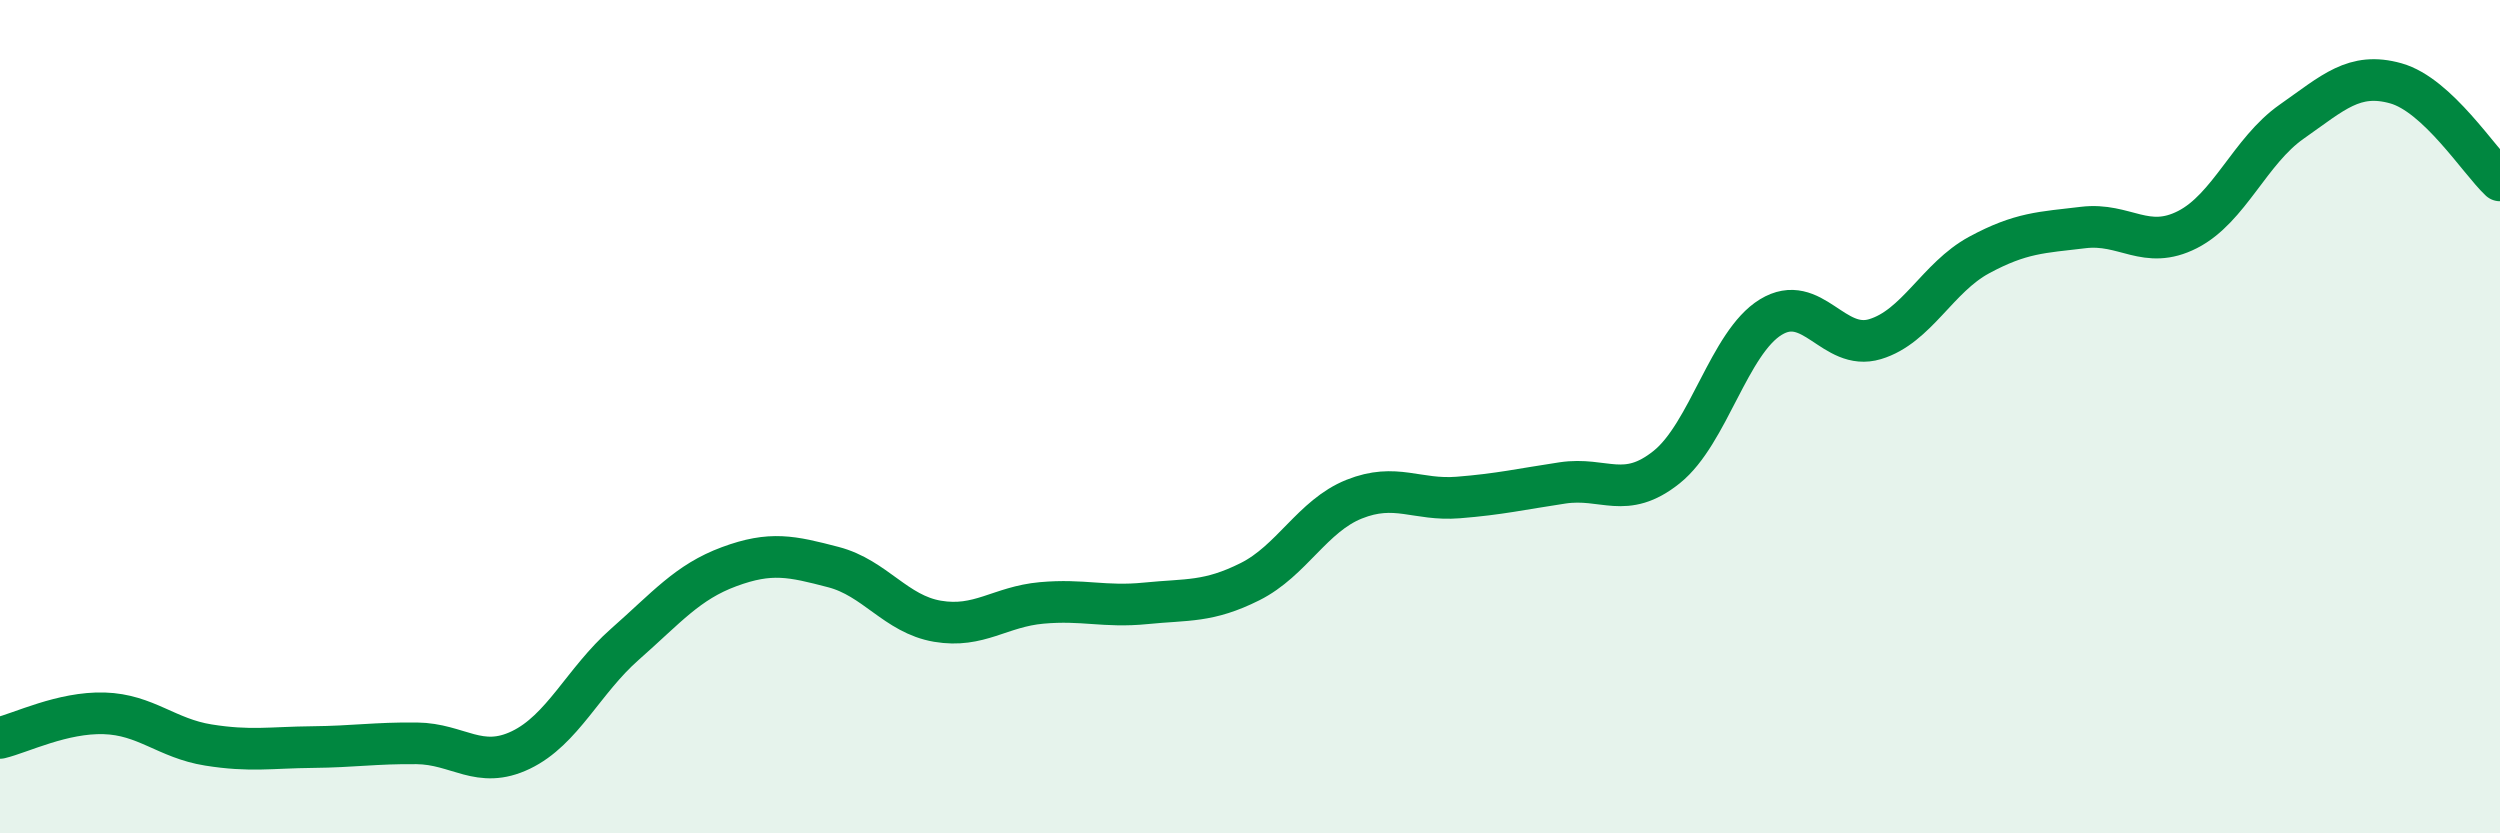 
    <svg width="60" height="20" viewBox="0 0 60 20" xmlns="http://www.w3.org/2000/svg">
      <path
        d="M 0,17.71 C 0.5,17.59 1.5,17.09 2.5,17.12 C 3.5,17.15 4,17.72 5,17.88 C 6,18.04 6.5,17.94 7.5,17.93 C 8.5,17.92 9,17.83 10,17.84 C 11,17.85 11.5,18.48 12.5,18 C 13.5,17.52 14,16.34 15,15.46 C 16,14.58 16.5,13.97 17.5,13.6 C 18.5,13.23 19,13.35 20,13.61 C 21,13.87 21.5,14.74 22.5,14.91 C 23.5,15.08 24,14.56 25,14.47 C 26,14.38 26.5,14.58 27.5,14.48 C 28.5,14.38 29,14.46 30,13.96 C 31,13.46 31.5,12.38 32.5,11.98 C 33.5,11.58 34,12.02 35,11.94 C 36,11.86 36.5,11.74 37.5,11.59 C 38.5,11.44 39,12.01 40,11.21 C 41,10.41 41.5,8.22 42.5,7.61 C 43.5,7 44,8.44 45,8.14 C 46,7.84 46.5,6.66 47.5,6.12 C 48.5,5.58 49,5.58 50,5.46 C 51,5.34 51.5,6.02 52.5,5.51 C 53.5,5 54,3.62 55,2.92 C 56,2.22 56.5,1.72 57.5,2 C 58.5,2.28 59.5,3.86 60,4.33L60 20L0 20Z"
        fill="#008740"
        opacity="0.1"
        stroke-linecap="round"
        stroke-linejoin="round"
      />
      <path
        d="M 0,17.71 C 0.5,17.59 1.5,17.09 2.5,17.12 C 3.5,17.15 4,17.72 5,17.88 C 6,18.04 6.5,17.94 7.5,17.93 C 8.5,17.92 9,17.83 10,17.84 C 11,17.85 11.5,18.48 12.5,18 C 13.5,17.52 14,16.34 15,15.46 C 16,14.58 16.5,13.97 17.5,13.6 C 18.5,13.23 19,13.35 20,13.61 C 21,13.87 21.5,14.74 22.5,14.91 C 23.5,15.08 24,14.56 25,14.47 C 26,14.38 26.5,14.58 27.5,14.48 C 28.5,14.38 29,14.46 30,13.96 C 31,13.46 31.5,12.38 32.5,11.98 C 33.5,11.58 34,12.02 35,11.94 C 36,11.86 36.5,11.74 37.5,11.59 C 38.5,11.44 39,12.01 40,11.21 C 41,10.41 41.5,8.22 42.5,7.61 C 43.5,7 44,8.44 45,8.14 C 46,7.84 46.5,6.66 47.5,6.12 C 48.5,5.58 49,5.58 50,5.46 C 51,5.34 51.5,6.02 52.5,5.51 C 53.5,5 54,3.62 55,2.92 C 56,2.22 56.5,1.72 57.5,2 C 58.5,2.28 59.5,3.86 60,4.33"
        stroke="#008740"
        stroke-width="1"
        fill="none"
        stroke-linecap="round"
        stroke-linejoin="round"
      />
    </svg>
  